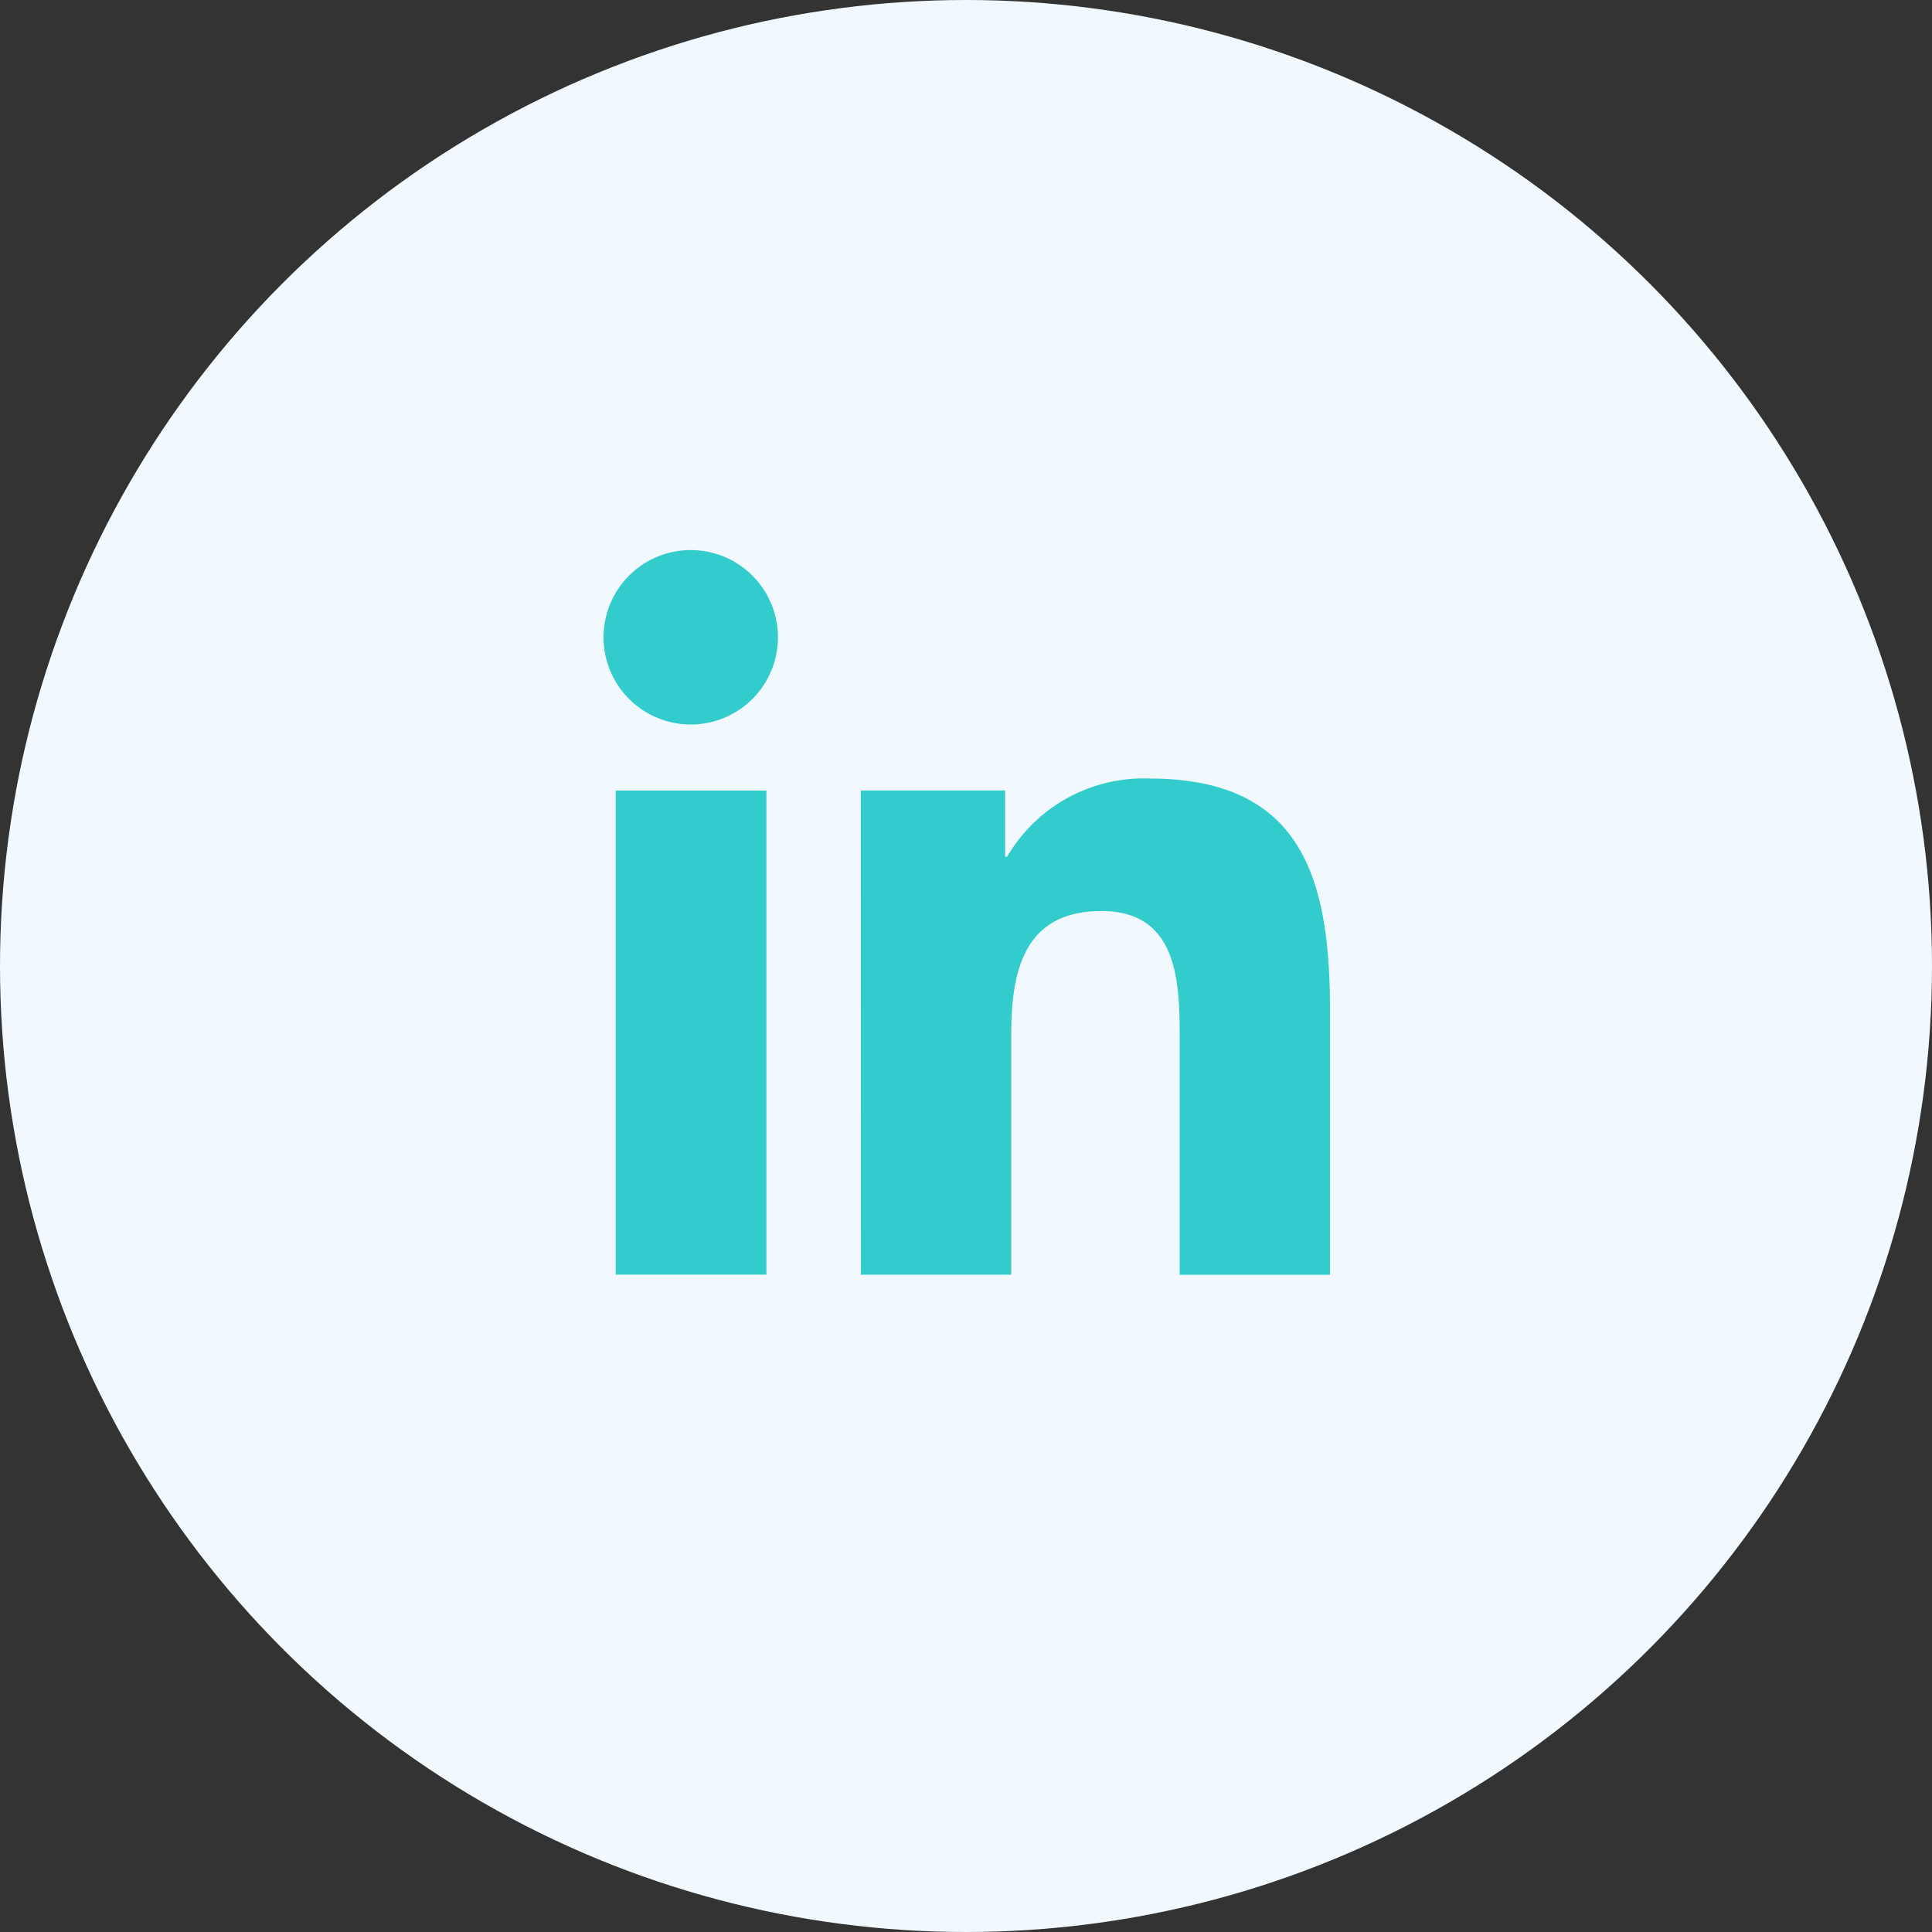 <svg xmlns="http://www.w3.org/2000/svg" width="36" height="36" viewBox="0 0 36 36"><rect x="0" y="0" width="36" height="36" fill="#333333" stroke="none"/><defs><style>.a{fill:#f1f9ff;}.b{fill:#3cc;}</style></defs><g transform="translate(-78 -385)"><circle class="a" cx="18" cy="18" r="18" transform="translate(78 385)"/><g transform="translate(89.25 395.25)"><path class="b" d="M391.914,205.221h2.808v9.019h-2.808Zm1.4-4.481a1.625,1.625,0,1,1-1.627,1.624,1.625,1.625,0,0,1,1.627-1.624" transform="translate(-391.691 -200.74)"/><path class="b" d="M403.769,211.7h2.689v1.234h.037a2.947,2.947,0,0,1,2.655-1.457c2.838,0,3.361,1.867,3.361,4.3v4.946h-2.8v-4.385c0-1.047-.02-2.392-1.457-2.392-1.459,0-1.682,1.139-1.682,2.315v4.461h-2.8Z" transform="translate(-398.979 -207.22)"/></g></g></svg>